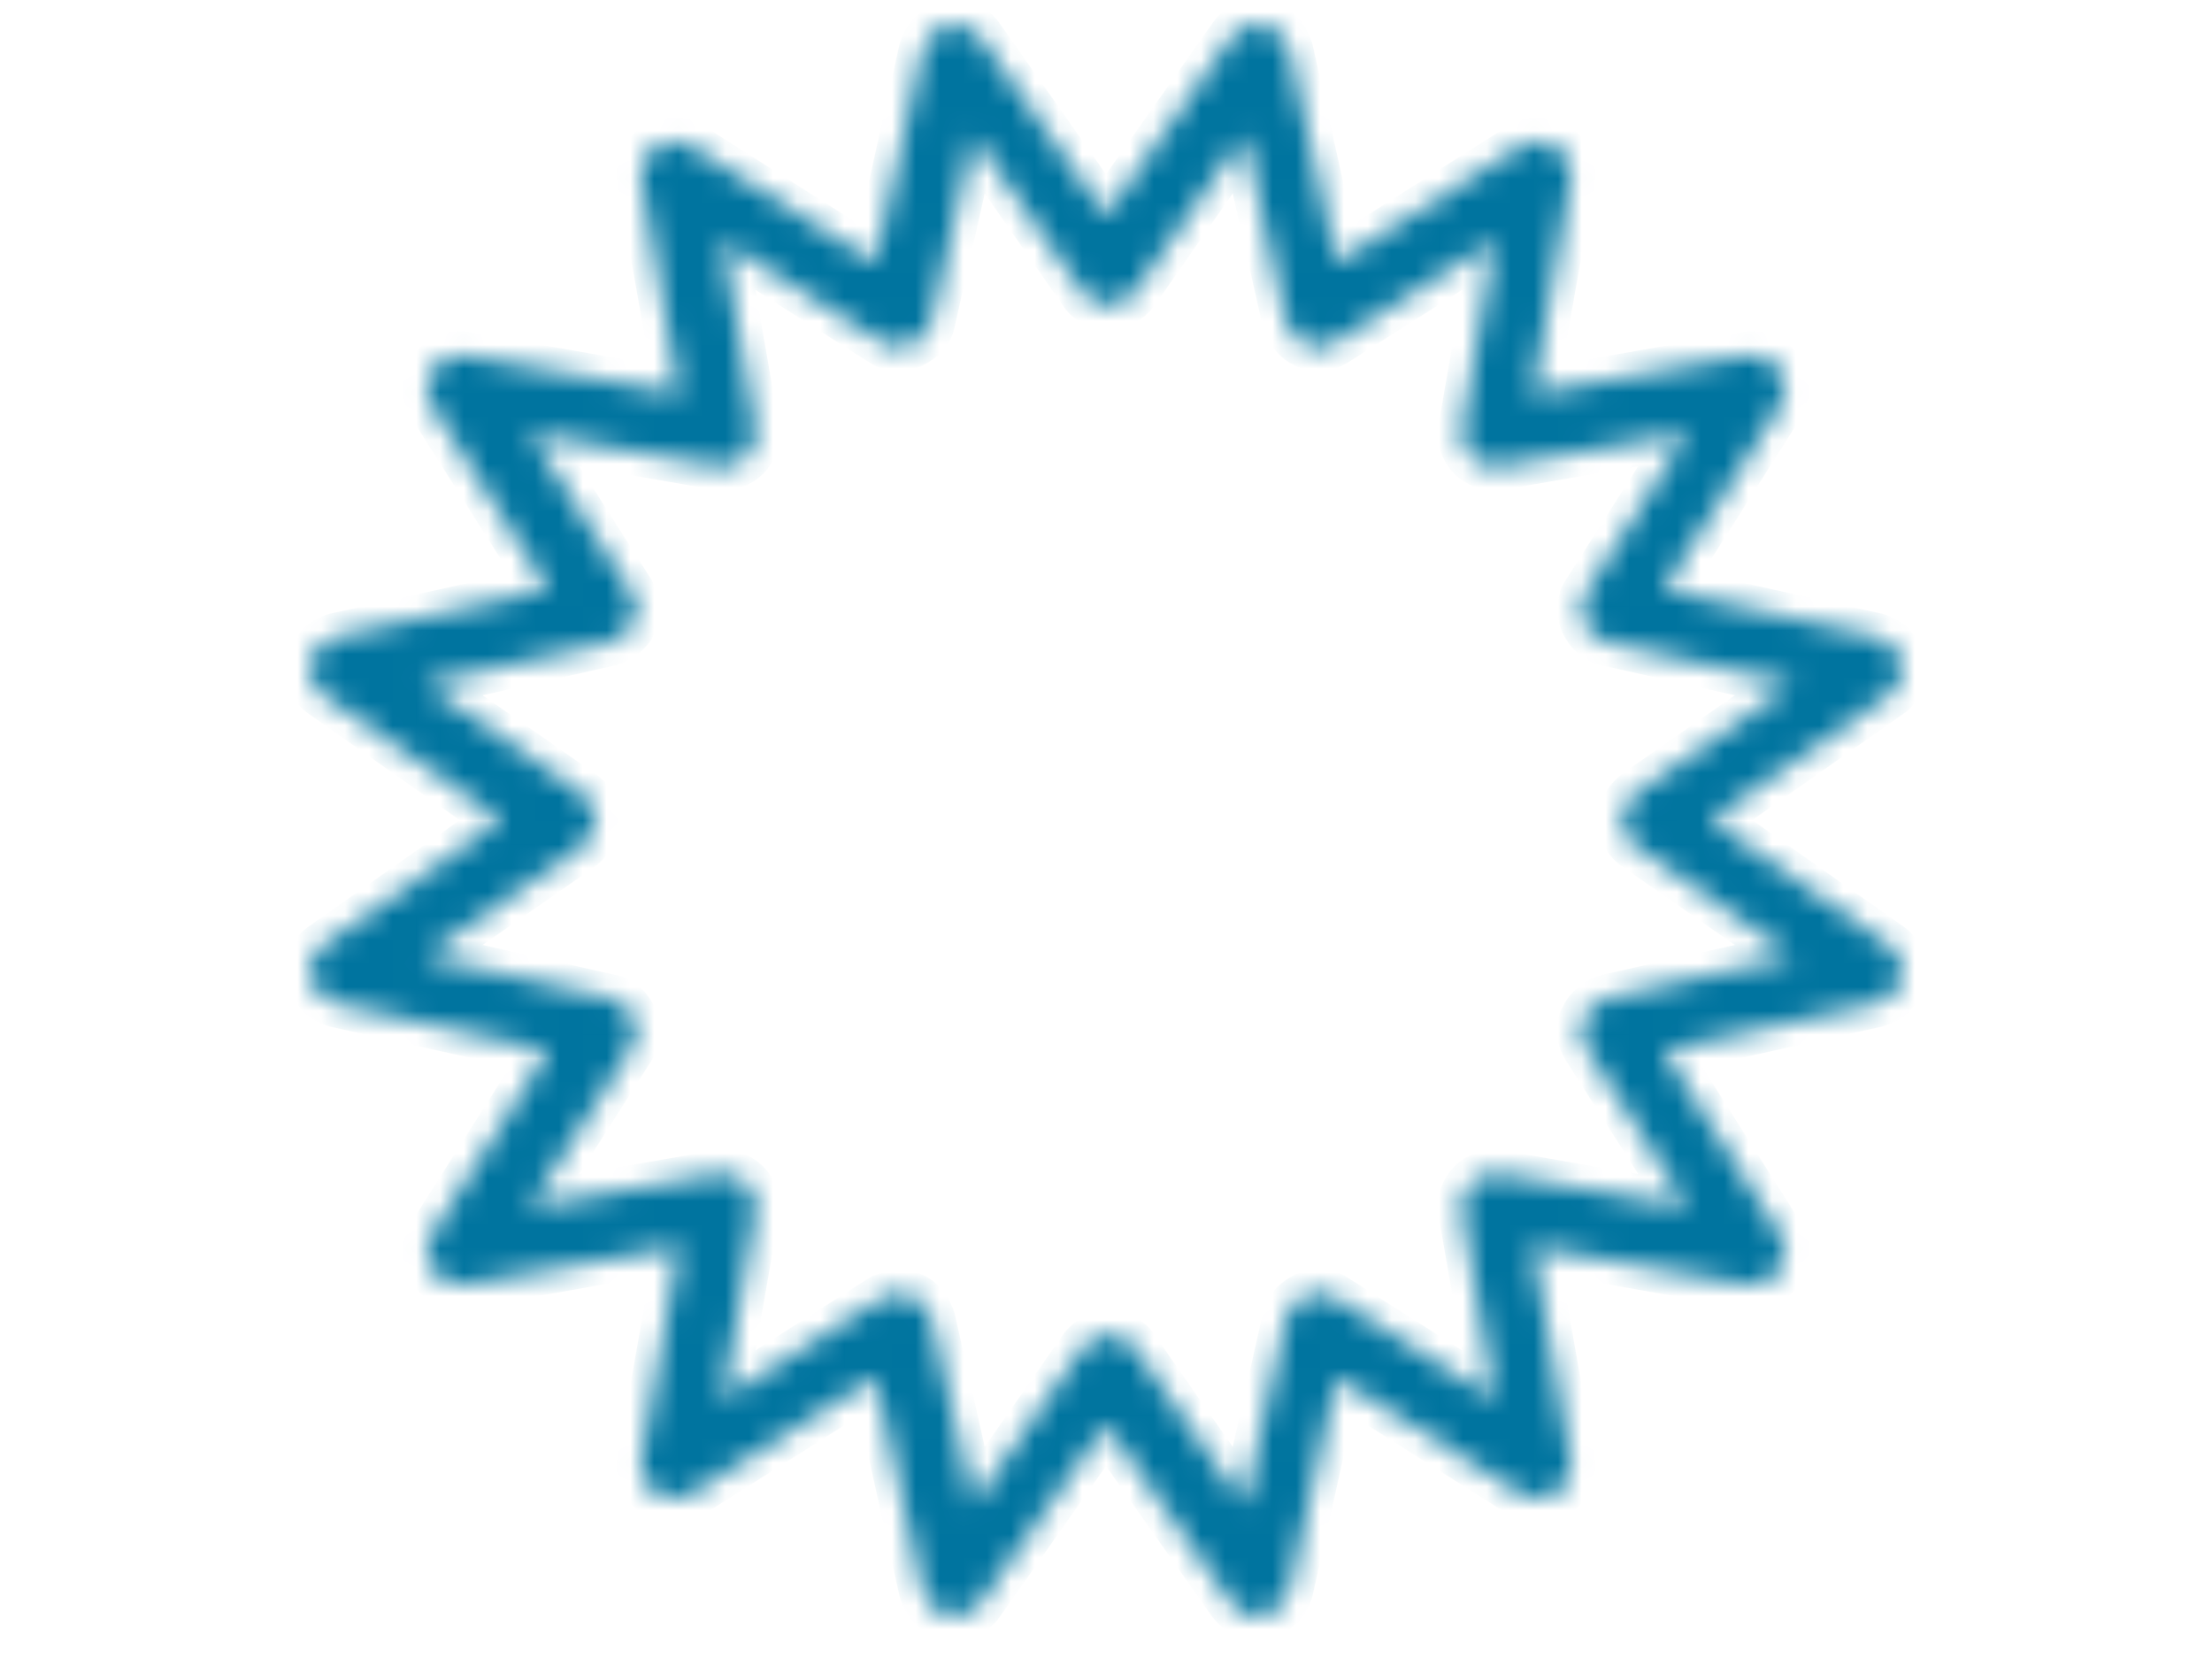 <svg width="93" height="70" viewBox="0 0 93 70" fill="none" xmlns="http://www.w3.org/2000/svg">
<mask id="path-1-inside-1_1080_802" fill="white">
<path d="M52.916 68C52.457 68 52.075 67.771 51.77 67.389L46.5 59.908L41.23 67.389C40.925 67.847 40.39 68.076 39.855 67.924C39.321 67.847 38.939 67.389 38.786 66.855L36.8 57.923L29.086 62.809C28.628 63.114 28.017 63.114 27.559 62.809C27.1 62.503 26.871 61.969 26.948 61.434L28.552 52.426L19.539 54.029C19.005 54.105 18.47 53.877 18.164 53.418C17.859 52.96 17.859 52.35 18.164 51.892L23.052 44.181L14.116 42.196C13.582 42.043 13.2 41.662 13.047 41.127C12.894 40.593 13.123 40.058 13.582 39.753L21.067 34.485L13.582 29.218C13.123 28.912 12.894 28.378 13.047 27.843C13.2 27.309 13.582 26.927 14.116 26.775L23.052 24.79L18.164 17.079C17.859 16.621 17.859 16.01 18.164 15.552C18.47 15.094 19.005 14.865 19.539 14.942L28.552 16.545L26.948 7.536C26.871 7.002 27.1 6.468 27.559 6.162C28.017 5.857 28.628 5.857 29.086 6.162L36.8 11.048L38.786 2.116C38.939 1.582 39.321 1.2 39.855 1.047C40.39 0.971 40.925 1.123 41.23 1.582L46.5 9.063L51.77 1.582C52.075 1.123 52.61 0.894 53.145 1.047C53.679 1.123 54.061 1.582 54.214 2.116L56.2 11.048L63.914 6.162C64.372 5.857 64.983 5.857 65.441 6.162C65.9 6.468 66.129 7.002 66.052 7.536L64.448 16.545L73.461 14.942C73.996 14.865 74.53 15.094 74.836 15.552C75.141 16.01 75.141 16.621 74.836 17.079L69.948 24.79L78.884 26.775C79.418 26.927 79.8 27.309 79.953 27.843C80.106 28.378 79.876 28.912 79.418 29.218L71.933 34.485L79.418 39.753C79.876 40.058 80.106 40.593 79.953 41.127C79.876 41.662 79.418 42.043 78.884 42.196L69.948 44.181L74.836 51.892C75.141 52.35 75.141 52.96 74.836 53.418C74.53 53.877 73.996 54.105 73.461 54.029L64.448 52.426L66.052 61.434C66.129 61.969 65.9 62.503 65.441 62.809C64.983 63.114 64.372 63.114 63.914 62.809L56.2 57.923L54.214 66.855C54.061 67.389 53.679 67.771 53.145 67.924C53.145 68 53.068 68 52.916 68ZM37.793 54.411C37.946 54.411 38.175 54.411 38.328 54.487C38.71 54.64 39.015 55.022 39.168 55.48L40.925 63.267L45.507 56.701C46.042 55.938 47.264 55.938 47.722 56.701L52.305 63.267L54.061 55.48C54.138 55.022 54.443 54.716 54.901 54.487C55.283 54.334 55.818 54.334 56.123 54.564L62.845 58.839L61.47 50.975C61.393 50.517 61.546 50.059 61.852 49.754C62.157 49.449 62.615 49.296 63.074 49.372L70.941 50.746L66.663 44.028C66.434 43.647 66.358 43.188 66.587 42.807C66.74 42.425 67.122 42.12 67.58 41.967L75.37 40.211L68.802 35.63C68.42 35.401 68.191 34.943 68.191 34.485C68.191 34.027 68.42 33.646 68.802 33.34L75.37 28.76L67.58 27.004C67.122 26.927 66.816 26.622 66.587 26.164C66.434 25.782 66.434 25.248 66.663 24.942L70.941 18.224L63.074 19.599C62.615 19.675 62.157 19.522 61.852 19.217C61.546 18.911 61.393 18.453 61.47 17.995L62.845 10.132L56.123 14.407C55.742 14.636 55.283 14.713 54.901 14.483C54.52 14.331 54.214 13.949 54.061 13.491L52.305 5.704L47.722 12.27C47.187 13.033 45.965 13.033 45.507 12.27L40.925 5.704L39.168 13.491C39.092 13.949 38.786 14.254 38.328 14.483C37.946 14.636 37.411 14.636 37.106 14.407L30.385 10.132L31.759 17.995C31.836 18.453 31.683 18.911 31.378 19.217C31.072 19.522 30.614 19.675 30.155 19.599L22.289 18.224L26.566 24.942C26.795 25.324 26.871 25.782 26.642 26.164C26.489 26.546 26.108 26.851 25.649 27.004L17.859 28.76L24.427 33.34C24.809 33.569 25.038 34.027 25.038 34.485C25.038 34.943 24.809 35.325 24.427 35.63L17.859 40.211L25.649 41.967C26.108 42.043 26.413 42.349 26.642 42.807C26.795 43.188 26.795 43.723 26.566 44.028L22.289 50.746L30.155 49.372C30.614 49.296 31.072 49.449 31.378 49.754C31.683 50.059 31.836 50.517 31.759 50.975L30.385 58.839L37.106 54.564C37.335 54.487 37.564 54.411 37.793 54.411Z"/>
</mask>
<path d="M52.916 68C52.457 68 52.075 67.771 51.77 67.389L46.5 59.908L41.23 67.389C40.925 67.847 40.39 68.076 39.855 67.924C39.321 67.847 38.939 67.389 38.786 66.855L36.8 57.923L29.086 62.809C28.628 63.114 28.017 63.114 27.559 62.809C27.1 62.503 26.871 61.969 26.948 61.434L28.552 52.426L19.539 54.029C19.005 54.105 18.47 53.877 18.164 53.418C17.859 52.96 17.859 52.35 18.164 51.892L23.052 44.181L14.116 42.196C13.582 42.043 13.2 41.662 13.047 41.127C12.894 40.593 13.123 40.058 13.582 39.753L21.067 34.485L13.582 29.218C13.123 28.912 12.894 28.378 13.047 27.843C13.2 27.309 13.582 26.927 14.116 26.775L23.052 24.79L18.164 17.079C17.859 16.621 17.859 16.01 18.164 15.552C18.47 15.094 19.005 14.865 19.539 14.942L28.552 16.545L26.948 7.536C26.871 7.002 27.1 6.468 27.559 6.162C28.017 5.857 28.628 5.857 29.086 6.162L36.8 11.048L38.786 2.116C38.939 1.582 39.321 1.2 39.855 1.047C40.39 0.971 40.925 1.123 41.23 1.582L46.5 9.063L51.77 1.582C52.075 1.123 52.61 0.894 53.145 1.047C53.679 1.123 54.061 1.582 54.214 2.116L56.2 11.048L63.914 6.162C64.372 5.857 64.983 5.857 65.441 6.162C65.9 6.468 66.129 7.002 66.052 7.536L64.448 16.545L73.461 14.942C73.996 14.865 74.53 15.094 74.836 15.552C75.141 16.01 75.141 16.621 74.836 17.079L69.948 24.79L78.884 26.775C79.418 26.927 79.8 27.309 79.953 27.843C80.106 28.378 79.876 28.912 79.418 29.218L71.933 34.485L79.418 39.753C79.876 40.058 80.106 40.593 79.953 41.127C79.876 41.662 79.418 42.043 78.884 42.196L69.948 44.181L74.836 51.892C75.141 52.35 75.141 52.96 74.836 53.418C74.53 53.877 73.996 54.105 73.461 54.029L64.448 52.426L66.052 61.434C66.129 61.969 65.9 62.503 65.441 62.809C64.983 63.114 64.372 63.114 63.914 62.809L56.2 57.923L54.214 66.855C54.061 67.389 53.679 67.771 53.145 67.924C53.145 68 53.068 68 52.916 68ZM37.793 54.411C37.946 54.411 38.175 54.411 38.328 54.487C38.71 54.64 39.015 55.022 39.168 55.48L40.925 63.267L45.507 56.701C46.042 55.938 47.264 55.938 47.722 56.701L52.305 63.267L54.061 55.48C54.138 55.022 54.443 54.716 54.901 54.487C55.283 54.334 55.818 54.334 56.123 54.564L62.845 58.839L61.47 50.975C61.393 50.517 61.546 50.059 61.852 49.754C62.157 49.449 62.615 49.296 63.074 49.372L70.941 50.746L66.663 44.028C66.434 43.647 66.358 43.188 66.587 42.807C66.74 42.425 67.122 42.12 67.58 41.967L75.37 40.211L68.802 35.63C68.42 35.401 68.191 34.943 68.191 34.485C68.191 34.027 68.42 33.646 68.802 33.34L75.37 28.76L67.58 27.004C67.122 26.927 66.816 26.622 66.587 26.164C66.434 25.782 66.434 25.248 66.663 24.942L70.941 18.224L63.074 19.599C62.615 19.675 62.157 19.522 61.852 19.217C61.546 18.911 61.393 18.453 61.47 17.995L62.845 10.132L56.123 14.407C55.742 14.636 55.283 14.713 54.901 14.483C54.52 14.331 54.214 13.949 54.061 13.491L52.305 5.704L47.722 12.27C47.187 13.033 45.965 13.033 45.507 12.27L40.925 5.704L39.168 13.491C39.092 13.949 38.786 14.254 38.328 14.483C37.946 14.636 37.411 14.636 37.106 14.407L30.385 10.132L31.759 17.995C31.836 18.453 31.683 18.911 31.378 19.217C31.072 19.522 30.614 19.675 30.155 19.599L22.289 18.224L26.566 24.942C26.795 25.324 26.871 25.782 26.642 26.164C26.489 26.546 26.108 26.851 25.649 27.004L17.859 28.76L24.427 33.34C24.809 33.569 25.038 34.027 25.038 34.485C25.038 34.943 24.809 35.325 24.427 35.63L17.859 40.211L25.649 41.967C26.108 42.043 26.413 42.349 26.642 42.807C26.795 43.188 26.795 43.723 26.566 44.028L22.289 50.746L30.155 49.372C30.614 49.296 31.072 49.449 31.378 49.754C31.683 50.059 31.836 50.517 31.759 50.975L30.385 58.839L37.106 54.564C37.335 54.487 37.564 54.411 37.793 54.411Z" fill="#00749F" stroke="#00749F" stroke-width="2" mask="url(#path-1-inside-1_1080_802)"/>
</svg>
